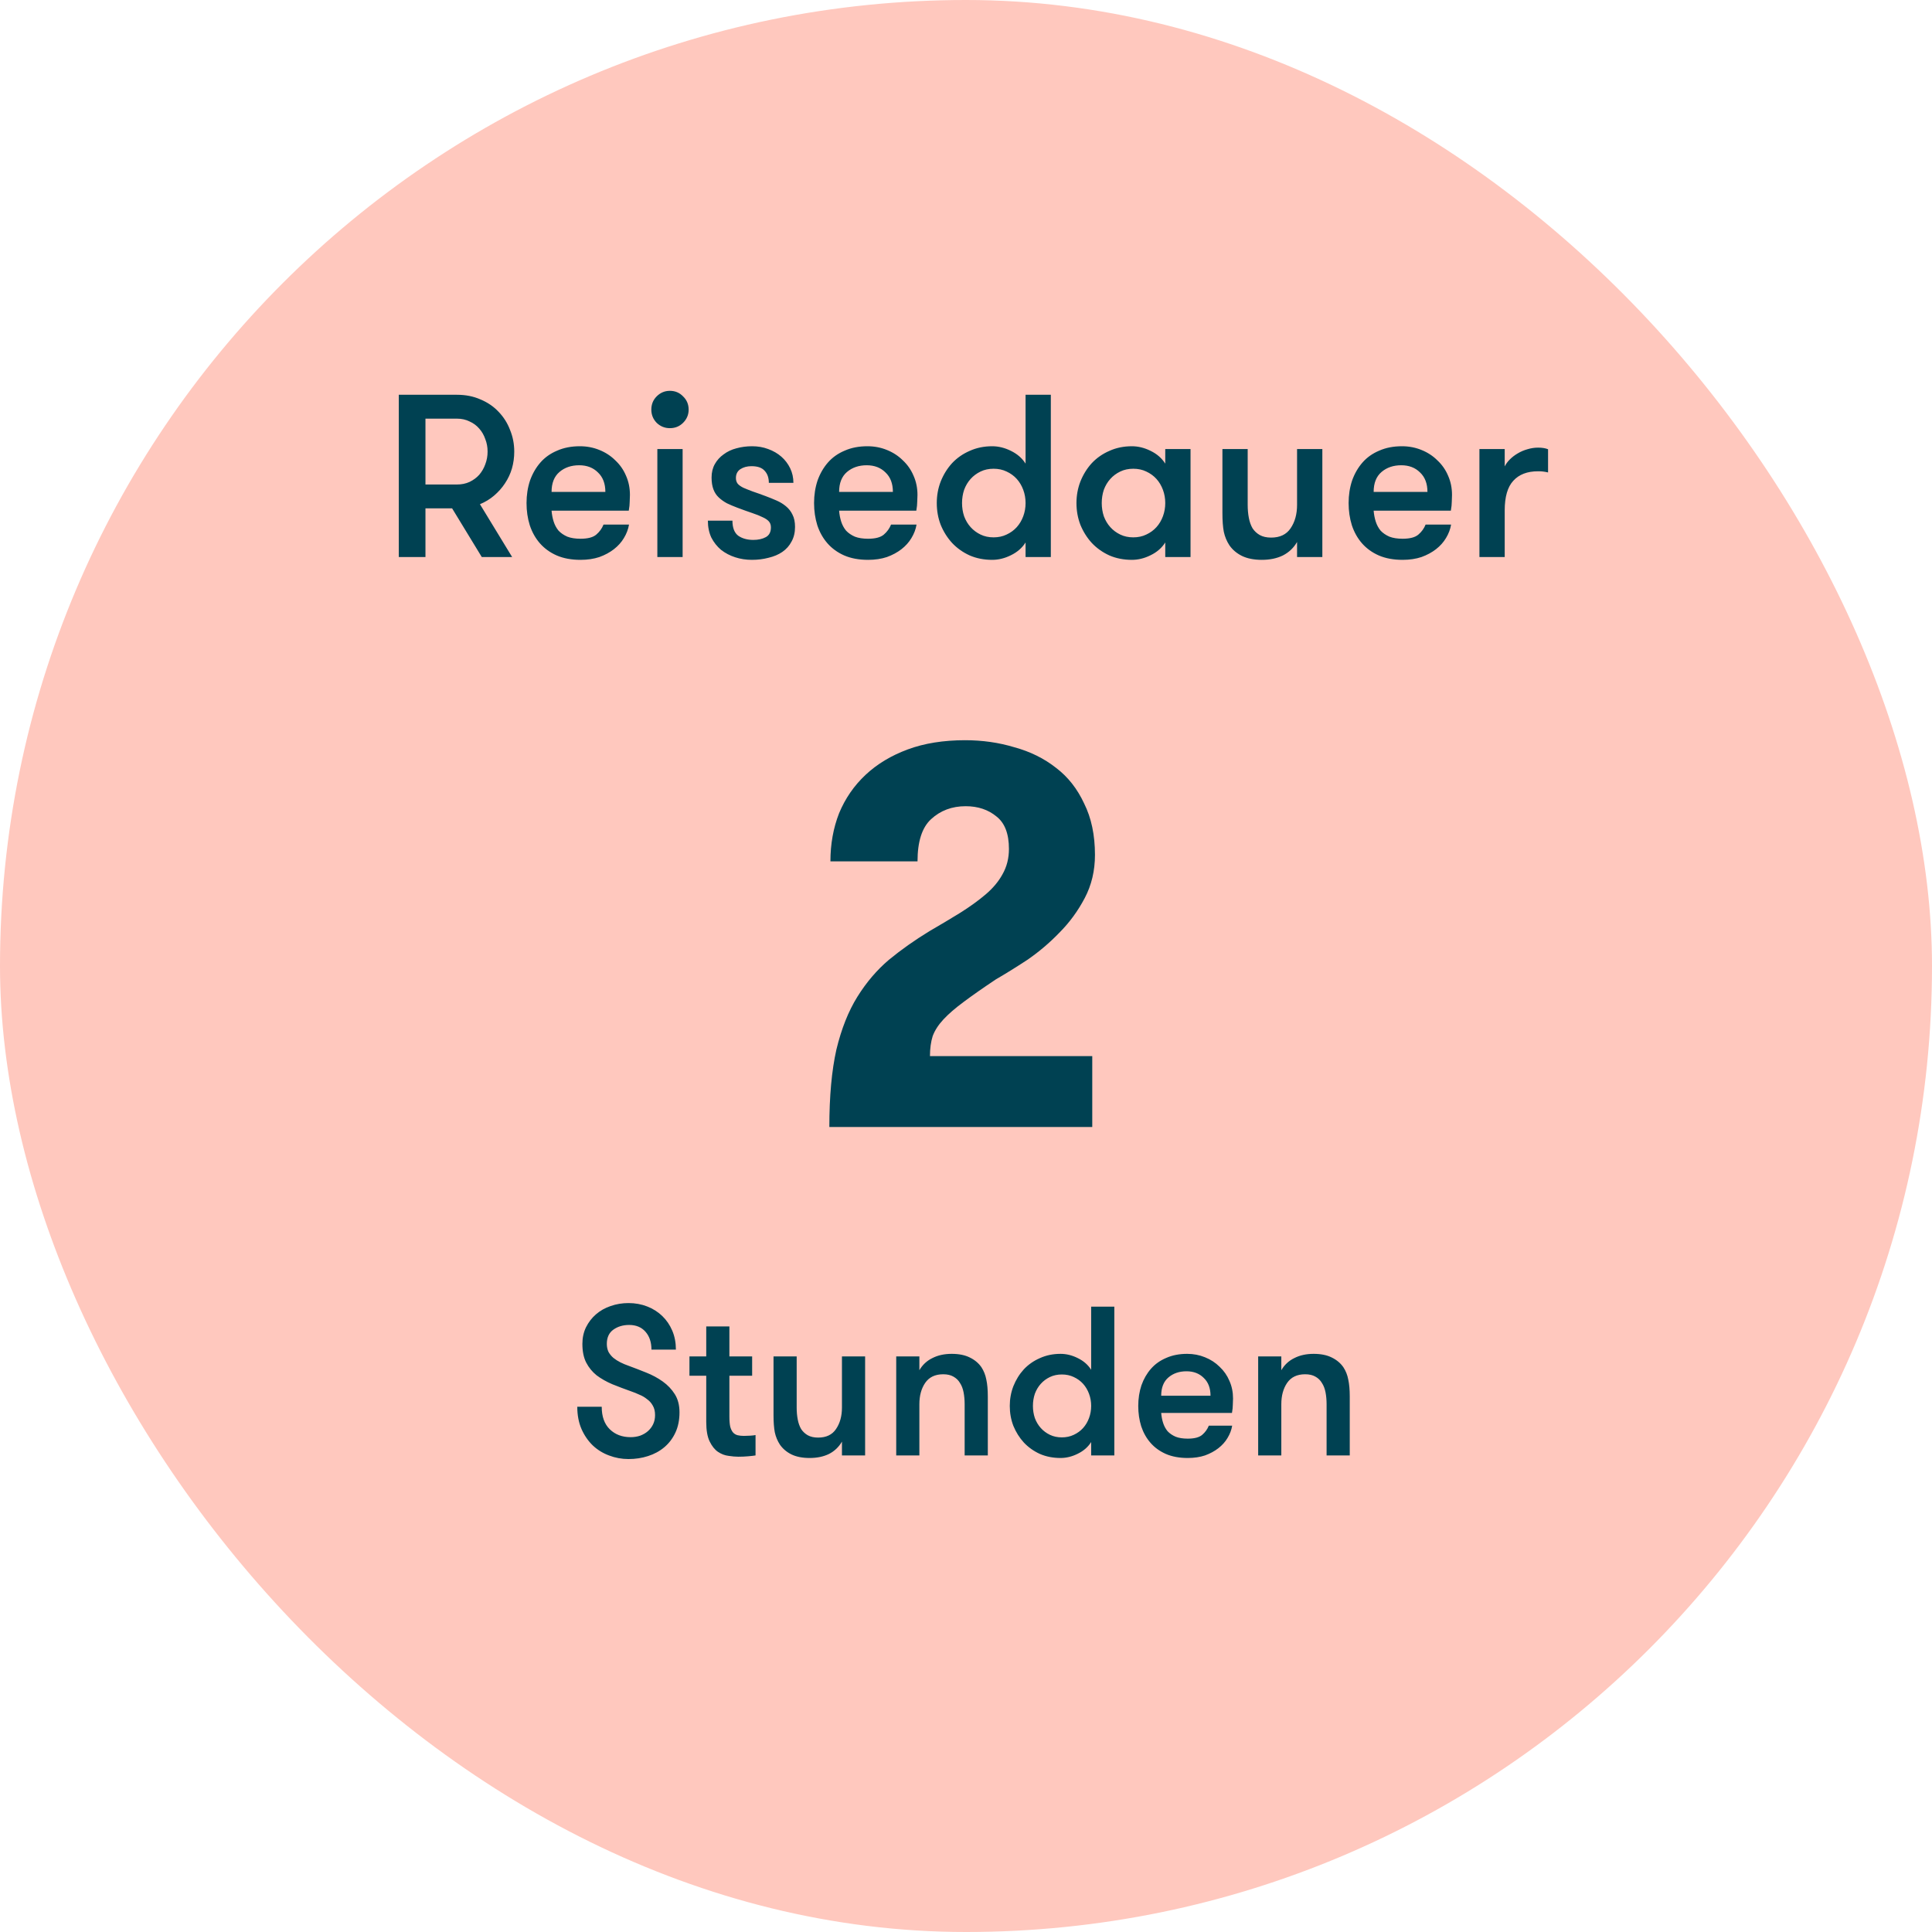 <svg width="120" height="120" viewBox="0 0 120 120" fill="none" xmlns="http://www.w3.org/2000/svg">
<rect width="120" height="120" rx="60" fill="#FFC8BE"/>
<path d="M24.77 24.52H28.384C28.922 24.52 29.407 24.616 29.839 24.808C30.28 24.991 30.655 25.245 30.962 25.571C31.279 25.898 31.519 26.277 31.682 26.709C31.855 27.131 31.941 27.578 31.941 28.048C31.941 28.413 31.893 28.763 31.797 29.099C31.701 29.426 31.557 29.733 31.365 30.021C31.183 30.299 30.957 30.554 30.688 30.784C30.429 31.005 30.136 31.183 29.81 31.317L31.811 34.6H29.925L28.082 31.576H26.426V34.6H24.77V24.52ZM28.384 30.093C28.672 30.093 28.931 30.04 29.162 29.934C29.402 29.819 29.604 29.671 29.767 29.488C29.93 29.296 30.055 29.08 30.141 28.84C30.237 28.59 30.285 28.326 30.285 28.048C30.285 27.77 30.237 27.511 30.141 27.27C30.055 27.021 29.93 26.805 29.767 26.622C29.604 26.43 29.402 26.282 29.162 26.176C28.931 26.061 28.672 26.003 28.384 26.003H26.426V30.093H28.384ZM35.973 28.898C35.483 28.898 35.075 29.037 34.749 29.315C34.422 29.594 34.259 30.006 34.259 30.554H37.6C37.6 30.035 37.446 29.632 37.139 29.344C36.842 29.047 36.453 28.898 35.973 28.898ZM34.259 31.72C34.278 31.96 34.322 32.186 34.389 32.397C34.456 32.608 34.557 32.795 34.691 32.959C34.835 33.112 35.018 33.237 35.238 33.333C35.459 33.419 35.733 33.462 36.059 33.462C36.51 33.462 36.837 33.376 37.038 33.203C37.24 33.031 37.389 32.824 37.485 32.584H39.069C39.021 32.872 38.915 33.151 38.752 33.419C38.598 33.678 38.392 33.909 38.133 34.111C37.874 34.312 37.571 34.475 37.226 34.6C36.88 34.715 36.491 34.773 36.059 34.773C35.493 34.773 34.998 34.682 34.576 34.499C34.163 34.317 33.818 34.067 33.539 33.751C33.261 33.434 33.05 33.059 32.906 32.627C32.771 32.195 32.704 31.735 32.704 31.245C32.704 30.746 32.776 30.28 32.92 29.848C33.074 29.416 33.29 29.042 33.568 28.725C33.846 28.408 34.192 28.163 34.605 27.991C35.018 27.808 35.488 27.717 36.016 27.717C36.448 27.717 36.851 27.794 37.226 27.947C37.61 28.101 37.941 28.317 38.219 28.595C38.507 28.864 38.728 29.181 38.882 29.546C39.045 29.91 39.126 30.309 39.126 30.741C39.126 30.856 39.122 30.995 39.112 31.159C39.112 31.312 39.093 31.499 39.054 31.72H34.259ZM40.829 27.89H42.399V34.6H40.829V27.89ZM40.455 25.442C40.455 25.115 40.565 24.842 40.786 24.621C41.016 24.39 41.29 24.275 41.607 24.275C41.933 24.275 42.207 24.39 42.428 24.621C42.658 24.842 42.773 25.115 42.773 25.442C42.773 25.759 42.658 26.032 42.428 26.262C42.207 26.483 41.933 26.594 41.607 26.594C41.29 26.594 41.016 26.483 40.786 26.262C40.565 26.032 40.455 25.759 40.455 25.442ZM47.552 30.813C47.783 30.899 48.008 30.991 48.229 31.087C48.45 31.183 48.647 31.302 48.819 31.447C48.992 31.59 49.127 31.763 49.223 31.965C49.328 32.166 49.381 32.421 49.381 32.728C49.381 33.074 49.309 33.376 49.165 33.635C49.031 33.895 48.839 34.111 48.589 34.283C48.349 34.447 48.066 34.566 47.739 34.643C47.413 34.73 47.068 34.773 46.703 34.773C46.338 34.773 45.992 34.72 45.666 34.614C45.34 34.509 45.047 34.355 44.788 34.154C44.538 33.943 44.336 33.688 44.183 33.391C44.039 33.083 43.967 32.733 43.967 32.339H45.493C45.493 32.781 45.613 33.093 45.853 33.275C46.103 33.448 46.415 33.535 46.789 33.535C47.096 33.535 47.355 33.477 47.567 33.362C47.778 33.246 47.883 33.045 47.883 32.757C47.883 32.603 47.84 32.478 47.754 32.383C47.667 32.286 47.538 32.2 47.365 32.123C47.192 32.037 46.976 31.951 46.717 31.864C46.458 31.778 46.151 31.667 45.795 31.533C45.565 31.447 45.349 31.355 45.148 31.259C44.956 31.154 44.788 31.034 44.644 30.899C44.499 30.765 44.389 30.597 44.312 30.395C44.236 30.194 44.197 29.949 44.197 29.661C44.197 29.344 44.264 29.066 44.399 28.826C44.533 28.586 44.715 28.384 44.946 28.221C45.176 28.048 45.44 27.923 45.738 27.846C46.045 27.76 46.371 27.717 46.717 27.717C47.072 27.717 47.404 27.774 47.711 27.89C48.028 28.005 48.301 28.163 48.532 28.365C48.762 28.567 48.944 28.806 49.079 29.085C49.213 29.363 49.28 29.666 49.28 29.992H47.754C47.754 29.675 47.667 29.426 47.495 29.243C47.331 29.051 47.058 28.955 46.674 28.955C46.405 28.955 46.175 29.018 45.983 29.142C45.8 29.267 45.709 29.45 45.709 29.69C45.709 29.834 45.748 29.954 45.824 30.05C45.901 30.136 46.016 30.218 46.17 30.294C46.324 30.362 46.516 30.439 46.746 30.525C46.976 30.602 47.245 30.698 47.552 30.813ZM53.832 28.898C53.343 28.898 52.935 29.037 52.608 29.315C52.282 29.594 52.119 30.006 52.119 30.554H55.459C55.459 30.035 55.306 29.632 54.999 29.344C54.701 29.047 54.312 28.898 53.832 28.898ZM52.119 31.72C52.138 31.96 52.181 32.186 52.248 32.397C52.315 32.608 52.416 32.795 52.551 32.959C52.695 33.112 52.877 33.237 53.098 33.333C53.319 33.419 53.592 33.462 53.919 33.462C54.37 33.462 54.696 33.376 54.898 33.203C55.099 33.031 55.248 32.824 55.344 32.584H56.928C56.88 32.872 56.775 33.151 56.611 33.419C56.458 33.678 56.251 33.909 55.992 34.111C55.733 34.312 55.431 34.475 55.085 34.6C54.739 34.715 54.351 34.773 53.919 34.773C53.352 34.773 52.858 34.682 52.435 34.499C52.023 34.317 51.677 34.067 51.399 33.751C51.12 33.434 50.909 33.059 50.765 32.627C50.631 32.195 50.563 31.735 50.563 31.245C50.563 30.746 50.635 30.28 50.779 29.848C50.933 29.416 51.149 29.042 51.427 28.725C51.706 28.408 52.051 28.163 52.464 27.991C52.877 27.808 53.347 27.717 53.875 27.717C54.307 27.717 54.711 27.794 55.085 27.947C55.469 28.101 55.8 28.317 56.079 28.595C56.367 28.864 56.587 29.181 56.741 29.546C56.904 29.91 56.986 30.309 56.986 30.741C56.986 30.856 56.981 30.995 56.971 31.159C56.971 31.312 56.952 31.499 56.914 31.72H52.119ZM63.7 33.693C63.489 34.029 63.186 34.293 62.793 34.485C62.409 34.677 62.02 34.773 61.626 34.773C61.117 34.773 60.652 34.682 60.229 34.499C59.807 34.307 59.442 34.048 59.135 33.722C58.837 33.395 58.602 33.021 58.429 32.599C58.266 32.176 58.185 31.725 58.185 31.245C58.185 30.774 58.266 30.328 58.429 29.906C58.602 29.474 58.837 29.095 59.135 28.768C59.442 28.442 59.807 28.187 60.229 28.005C60.652 27.813 61.117 27.717 61.626 27.717C62.02 27.717 62.409 27.813 62.793 28.005C63.186 28.197 63.489 28.461 63.7 28.797V24.52H65.269V34.6H63.7V33.693ZM61.713 33.376C62.01 33.376 62.279 33.319 62.519 33.203C62.769 33.088 62.98 32.934 63.153 32.742C63.325 32.55 63.46 32.325 63.556 32.066C63.652 31.806 63.7 31.533 63.7 31.245C63.7 30.957 63.652 30.683 63.556 30.424C63.46 30.165 63.325 29.939 63.153 29.747C62.98 29.555 62.769 29.402 62.519 29.287C62.279 29.171 62.01 29.114 61.713 29.114C61.415 29.114 61.146 29.171 60.906 29.287C60.666 29.402 60.46 29.555 60.287 29.747C60.114 29.939 59.98 30.165 59.884 30.424C59.797 30.683 59.754 30.957 59.754 31.245C59.754 31.533 59.797 31.806 59.884 32.066C59.98 32.325 60.114 32.55 60.287 32.742C60.46 32.934 60.666 33.088 60.906 33.203C61.146 33.319 61.415 33.376 61.713 33.376ZM73.946 27.89V34.6H72.376V33.693C72.165 34.029 71.863 34.293 71.469 34.485C71.085 34.677 70.696 34.773 70.303 34.773C69.794 34.773 69.328 34.682 68.906 34.499C68.484 34.307 68.119 34.048 67.812 33.722C67.514 33.395 67.279 33.021 67.106 32.599C66.943 32.176 66.861 31.725 66.861 31.245C66.861 30.774 66.943 30.328 67.106 29.906C67.279 29.474 67.514 29.095 67.812 28.768C68.119 28.442 68.484 28.187 68.906 28.005C69.328 27.813 69.794 27.717 70.303 27.717C70.696 27.717 71.085 27.813 71.469 28.005C71.863 28.197 72.165 28.461 72.376 28.797V27.89H73.946ZM70.389 33.376C70.687 33.376 70.956 33.319 71.196 33.203C71.445 33.088 71.656 32.934 71.829 32.742C72.002 32.55 72.136 32.325 72.232 32.066C72.328 31.806 72.376 31.533 72.376 31.245C72.376 30.957 72.328 30.683 72.232 30.424C72.136 30.165 72.002 29.939 71.829 29.747C71.656 29.555 71.445 29.402 71.196 29.287C70.956 29.171 70.687 29.114 70.389 29.114C70.092 29.114 69.823 29.171 69.583 29.287C69.343 29.402 69.136 29.555 68.964 29.747C68.791 29.939 68.656 30.165 68.56 30.424C68.474 30.683 68.431 30.957 68.431 31.245C68.431 31.533 68.474 31.806 68.56 32.066C68.656 32.325 68.791 32.55 68.964 32.742C69.136 32.934 69.343 33.088 69.583 33.203C69.823 33.319 70.092 33.376 70.389 33.376ZM82.133 27.89V34.6H80.563V33.664C80.352 34.029 80.059 34.307 79.685 34.499C79.311 34.682 78.874 34.773 78.374 34.773C77.885 34.773 77.472 34.691 77.136 34.528C76.81 34.365 76.55 34.144 76.359 33.866C76.195 33.616 76.08 33.338 76.013 33.031C75.955 32.723 75.927 32.339 75.927 31.878V27.89H77.496V31.36C77.496 31.648 77.52 31.917 77.568 32.166C77.616 32.416 77.693 32.632 77.799 32.815C77.914 32.987 78.062 33.127 78.245 33.232C78.437 33.338 78.672 33.391 78.951 33.391C79.498 33.391 79.901 33.199 80.16 32.815C80.429 32.421 80.563 31.936 80.563 31.36V27.89H82.133ZM87.034 28.898C86.544 28.898 86.136 29.037 85.81 29.315C85.483 29.594 85.32 30.006 85.32 30.554H88.661C88.661 30.035 88.507 29.632 88.2 29.344C87.903 29.047 87.514 28.898 87.034 28.898ZM85.32 31.72C85.339 31.96 85.383 32.186 85.45 32.397C85.517 32.608 85.618 32.795 85.752 32.959C85.896 33.112 86.079 33.237 86.299 33.333C86.52 33.419 86.794 33.462 87.12 33.462C87.571 33.462 87.898 33.376 88.099 33.203C88.301 33.031 88.45 32.824 88.546 32.584H90.13C90.082 32.872 89.976 33.151 89.813 33.419C89.659 33.678 89.453 33.909 89.194 34.111C88.935 34.312 88.632 34.475 88.287 34.6C87.941 34.715 87.552 34.773 87.12 34.773C86.554 34.773 86.059 34.682 85.637 34.499C85.224 34.317 84.879 34.067 84.6 33.751C84.322 33.434 84.111 33.059 83.967 32.627C83.832 32.195 83.765 31.735 83.765 31.245C83.765 30.746 83.837 30.28 83.981 29.848C84.135 29.416 84.351 29.042 84.629 28.725C84.907 28.408 85.253 28.163 85.666 27.991C86.079 27.808 86.549 27.717 87.077 27.717C87.509 27.717 87.912 27.794 88.287 27.947C88.671 28.101 89.002 28.317 89.28 28.595C89.568 28.864 89.789 29.181 89.943 29.546C90.106 29.91 90.187 30.309 90.187 30.741C90.187 30.856 90.183 30.995 90.173 31.159C90.173 31.312 90.154 31.499 90.115 31.72H85.32ZM96.153 29.344C96.028 29.315 95.922 29.296 95.836 29.287C95.759 29.277 95.658 29.272 95.533 29.272C94.861 29.272 94.348 29.469 93.993 29.863C93.637 30.247 93.46 30.861 93.46 31.706V34.6H91.89V27.89H93.46V28.97C93.537 28.816 93.642 28.672 93.777 28.538C93.921 28.394 94.084 28.269 94.266 28.163C94.458 28.048 94.66 27.962 94.871 27.904C95.092 27.837 95.313 27.803 95.533 27.803C95.783 27.803 95.989 27.837 96.153 27.904V29.344Z" fill="#004152"/>
<path d="M51.512 70C51.512 68.096 51.658 66.494 51.949 65.195C52.262 63.896 52.699 62.798 53.259 61.902C53.819 61.006 54.469 60.245 55.208 59.618C55.97 58.99 56.81 58.397 57.728 57.837C58.422 57.434 59.061 57.053 59.643 56.694C60.248 56.314 60.774 55.933 61.222 55.552C61.67 55.171 62.018 54.757 62.264 54.309C62.533 53.838 62.667 53.312 62.667 52.73C62.667 51.789 62.41 51.117 61.894 50.714C61.379 50.288 60.741 50.075 59.979 50.075C59.128 50.075 58.411 50.344 57.829 50.882C57.269 51.397 56.989 52.27 56.989 53.502H51.579C51.579 52.427 51.758 51.43 52.117 50.512C52.498 49.594 53.046 48.798 53.763 48.126C54.48 47.454 55.354 46.928 56.384 46.547C57.414 46.166 58.602 45.976 59.946 45.976C61.021 45.976 62.04 46.122 63.003 46.413C63.989 46.682 64.851 47.107 65.59 47.69C66.33 48.25 66.912 48.989 67.338 49.907C67.786 50.803 68.01 51.867 68.01 53.099C68.01 54.085 67.797 54.981 67.371 55.787C66.946 56.594 66.419 57.31 65.792 57.938C65.187 58.565 64.526 59.125 63.81 59.618C63.093 60.088 62.443 60.491 61.861 60.827C61.054 61.365 60.382 61.835 59.845 62.238C59.33 62.619 58.915 62.978 58.602 63.314C58.288 63.65 58.064 63.997 57.93 64.355C57.818 64.714 57.762 65.128 57.762 65.598H67.842V70H51.512Z" fill="#004152"/>
<path d="M37.374 87.377C37.374 87.984 37.541 88.451 37.876 88.776C38.21 89.102 38.641 89.265 39.169 89.265C39.38 89.265 39.578 89.234 39.763 89.172C39.948 89.102 40.106 89.01 40.238 88.895C40.379 88.772 40.489 88.627 40.568 88.46C40.648 88.292 40.687 88.103 40.687 87.892C40.687 87.654 40.639 87.456 40.542 87.298C40.454 87.139 40.335 87.007 40.185 86.902C40.045 86.787 39.886 86.695 39.71 86.625C39.543 86.546 39.38 86.48 39.222 86.427C38.8 86.277 38.404 86.127 38.034 85.978C37.664 85.82 37.339 85.635 37.057 85.424C36.784 85.204 36.569 84.939 36.41 84.632C36.252 84.323 36.173 83.936 36.173 83.47C36.173 83.091 36.248 82.748 36.397 82.44C36.556 82.124 36.762 81.855 37.017 81.635C37.282 81.406 37.585 81.235 37.928 81.12C38.28 80.997 38.65 80.936 39.037 80.936C39.451 80.936 39.838 81.006 40.199 81.147C40.559 81.287 40.872 81.486 41.136 81.741C41.4 81.996 41.607 82.299 41.756 82.651C41.906 83.004 41.981 83.395 41.981 83.826H40.463C40.463 83.369 40.34 82.999 40.093 82.718C39.847 82.436 39.508 82.295 39.077 82.295C38.698 82.295 38.373 82.392 38.1 82.585C37.827 82.779 37.691 83.074 37.691 83.47C37.691 83.655 37.726 83.822 37.796 83.972C37.876 84.112 37.977 84.236 38.1 84.341C38.232 84.447 38.377 84.539 38.535 84.618C38.694 84.698 38.861 84.768 39.037 84.829C39.398 84.962 39.763 85.102 40.133 85.252C40.511 85.401 40.854 85.586 41.162 85.806C41.47 86.026 41.721 86.29 41.915 86.598C42.108 86.906 42.205 87.28 42.205 87.72C42.205 88.195 42.121 88.614 41.954 88.974C41.787 89.335 41.558 89.639 41.268 89.885C40.977 90.132 40.639 90.316 40.252 90.439C39.873 90.563 39.468 90.624 39.037 90.624C38.615 90.624 38.21 90.549 37.823 90.4C37.444 90.259 37.11 90.052 36.819 89.779C36.529 89.498 36.296 89.159 36.12 88.763C35.944 88.358 35.856 87.896 35.856 87.377H37.374ZM46.928 90.4C46.814 90.418 46.66 90.435 46.466 90.453C46.273 90.47 46.07 90.479 45.859 90.479C45.683 90.479 45.48 90.462 45.252 90.426C45.023 90.4 44.803 90.316 44.592 90.175C44.389 90.035 44.218 89.819 44.077 89.529C43.936 89.238 43.866 88.834 43.866 88.314V85.45H42.823V84.249H43.866V82.388H45.304V84.249H46.717V85.45H45.304V87.984C45.304 88.248 45.322 88.46 45.357 88.618C45.401 88.776 45.463 88.9 45.542 88.987C45.621 89.067 45.714 89.12 45.819 89.146C45.934 89.172 46.061 89.186 46.202 89.186C46.316 89.186 46.449 89.181 46.598 89.172C46.748 89.163 46.858 89.15 46.928 89.133V90.4ZM53.734 84.249V90.4H52.295V89.542C52.101 89.876 51.833 90.132 51.49 90.308C51.147 90.475 50.746 90.558 50.289 90.558C49.84 90.558 49.461 90.484 49.153 90.334C48.854 90.184 48.617 89.982 48.441 89.727C48.291 89.498 48.185 89.243 48.124 88.961C48.071 88.68 48.045 88.328 48.045 87.905V84.249H49.483V87.43C49.483 87.694 49.505 87.94 49.549 88.169C49.593 88.398 49.664 88.596 49.761 88.763C49.866 88.921 50.003 89.049 50.17 89.146C50.346 89.243 50.561 89.291 50.817 89.291C51.318 89.291 51.688 89.115 51.925 88.763C52.172 88.402 52.295 87.958 52.295 87.43V84.249H53.734ZM55.666 84.249H57.104V85.107C57.298 84.772 57.566 84.522 57.91 84.354C58.253 84.178 58.653 84.09 59.111 84.09C59.559 84.09 59.934 84.165 60.233 84.315C60.541 84.464 60.783 84.667 60.959 84.922C61.108 85.151 61.209 85.406 61.262 85.688C61.324 85.969 61.355 86.321 61.355 86.743V90.4H59.916V87.219C59.916 86.955 59.894 86.708 59.85 86.48C59.806 86.251 59.731 86.057 59.626 85.899C59.529 85.731 59.392 85.6 59.216 85.503C59.049 85.406 58.838 85.358 58.583 85.358C58.081 85.358 57.707 85.538 57.461 85.899C57.223 86.251 57.104 86.691 57.104 87.219V90.4H55.666V84.249ZM67.774 89.568C67.581 89.876 67.303 90.118 66.943 90.294C66.591 90.47 66.234 90.558 65.874 90.558C65.407 90.558 64.98 90.475 64.593 90.308C64.206 90.132 63.871 89.894 63.59 89.595C63.317 89.296 63.102 88.952 62.943 88.565C62.794 88.178 62.719 87.764 62.719 87.324C62.719 86.893 62.794 86.484 62.943 86.097C63.102 85.701 63.317 85.353 63.59 85.054C63.871 84.755 64.206 84.522 64.593 84.354C64.98 84.178 65.407 84.09 65.874 84.09C66.234 84.09 66.591 84.178 66.943 84.354C67.303 84.53 67.581 84.772 67.774 85.08V81.16H69.213V90.4H67.774V89.568ZM65.953 89.278C66.225 89.278 66.472 89.225 66.692 89.12C66.921 89.014 67.114 88.873 67.273 88.697C67.431 88.521 67.554 88.314 67.642 88.077C67.73 87.839 67.774 87.588 67.774 87.324C67.774 87.06 67.73 86.809 67.642 86.572C67.554 86.334 67.431 86.127 67.273 85.951C67.114 85.775 66.921 85.635 66.692 85.529C66.472 85.424 66.225 85.371 65.953 85.371C65.68 85.371 65.433 85.424 65.213 85.529C64.993 85.635 64.804 85.775 64.646 85.951C64.487 86.127 64.364 86.334 64.276 86.572C64.197 86.809 64.157 87.06 64.157 87.324C64.157 87.588 64.197 87.839 64.276 88.077C64.364 88.314 64.487 88.521 64.646 88.697C64.804 88.873 64.993 89.014 65.213 89.12C65.433 89.225 65.68 89.278 65.953 89.278ZM73.695 85.173C73.246 85.173 72.872 85.3 72.573 85.555C72.274 85.811 72.124 86.189 72.124 86.691H75.187C75.187 86.216 75.046 85.846 74.764 85.582C74.491 85.309 74.135 85.173 73.695 85.173ZM72.124 87.76C72.142 87.98 72.181 88.187 72.243 88.38C72.305 88.574 72.397 88.746 72.52 88.895C72.652 89.036 72.819 89.15 73.022 89.238C73.224 89.317 73.475 89.357 73.774 89.357C74.188 89.357 74.487 89.278 74.672 89.12C74.857 88.961 74.993 88.772 75.081 88.552H76.533C76.489 88.816 76.392 89.071 76.243 89.317C76.102 89.555 75.913 89.766 75.675 89.951C75.437 90.136 75.16 90.285 74.843 90.4C74.527 90.505 74.17 90.558 73.774 90.558C73.255 90.558 72.802 90.475 72.415 90.308C72.036 90.14 71.719 89.912 71.464 89.621C71.209 89.331 71.015 88.987 70.883 88.591C70.76 88.195 70.699 87.773 70.699 87.324C70.699 86.867 70.765 86.44 70.897 86.044C71.037 85.648 71.235 85.305 71.491 85.014C71.746 84.724 72.063 84.499 72.441 84.341C72.819 84.174 73.251 84.09 73.735 84.09C74.131 84.09 74.5 84.161 74.843 84.302C75.195 84.442 75.499 84.64 75.754 84.895C76.018 85.142 76.221 85.432 76.361 85.767C76.511 86.101 76.586 86.466 76.586 86.862C76.586 86.968 76.581 87.096 76.573 87.245C76.573 87.386 76.555 87.558 76.52 87.76H72.124ZM78.147 84.249H79.585V85.107C79.779 84.772 80.047 84.522 80.391 84.354C80.734 84.178 81.134 84.09 81.592 84.09C82.041 84.09 82.415 84.165 82.714 84.315C83.022 84.464 83.264 84.667 83.44 84.922C83.59 85.151 83.691 85.406 83.743 85.688C83.805 85.969 83.836 86.321 83.836 86.743V90.4H82.397V87.219C82.397 86.955 82.375 86.708 82.331 86.48C82.287 86.251 82.212 86.057 82.107 85.899C82.01 85.731 81.874 85.6 81.698 85.503C81.53 85.406 81.319 85.358 81.064 85.358C80.562 85.358 80.188 85.538 79.942 85.899C79.704 86.251 79.585 86.691 79.585 87.219V90.4H78.147V84.249Z" fill="#004152"/>
</svg>

